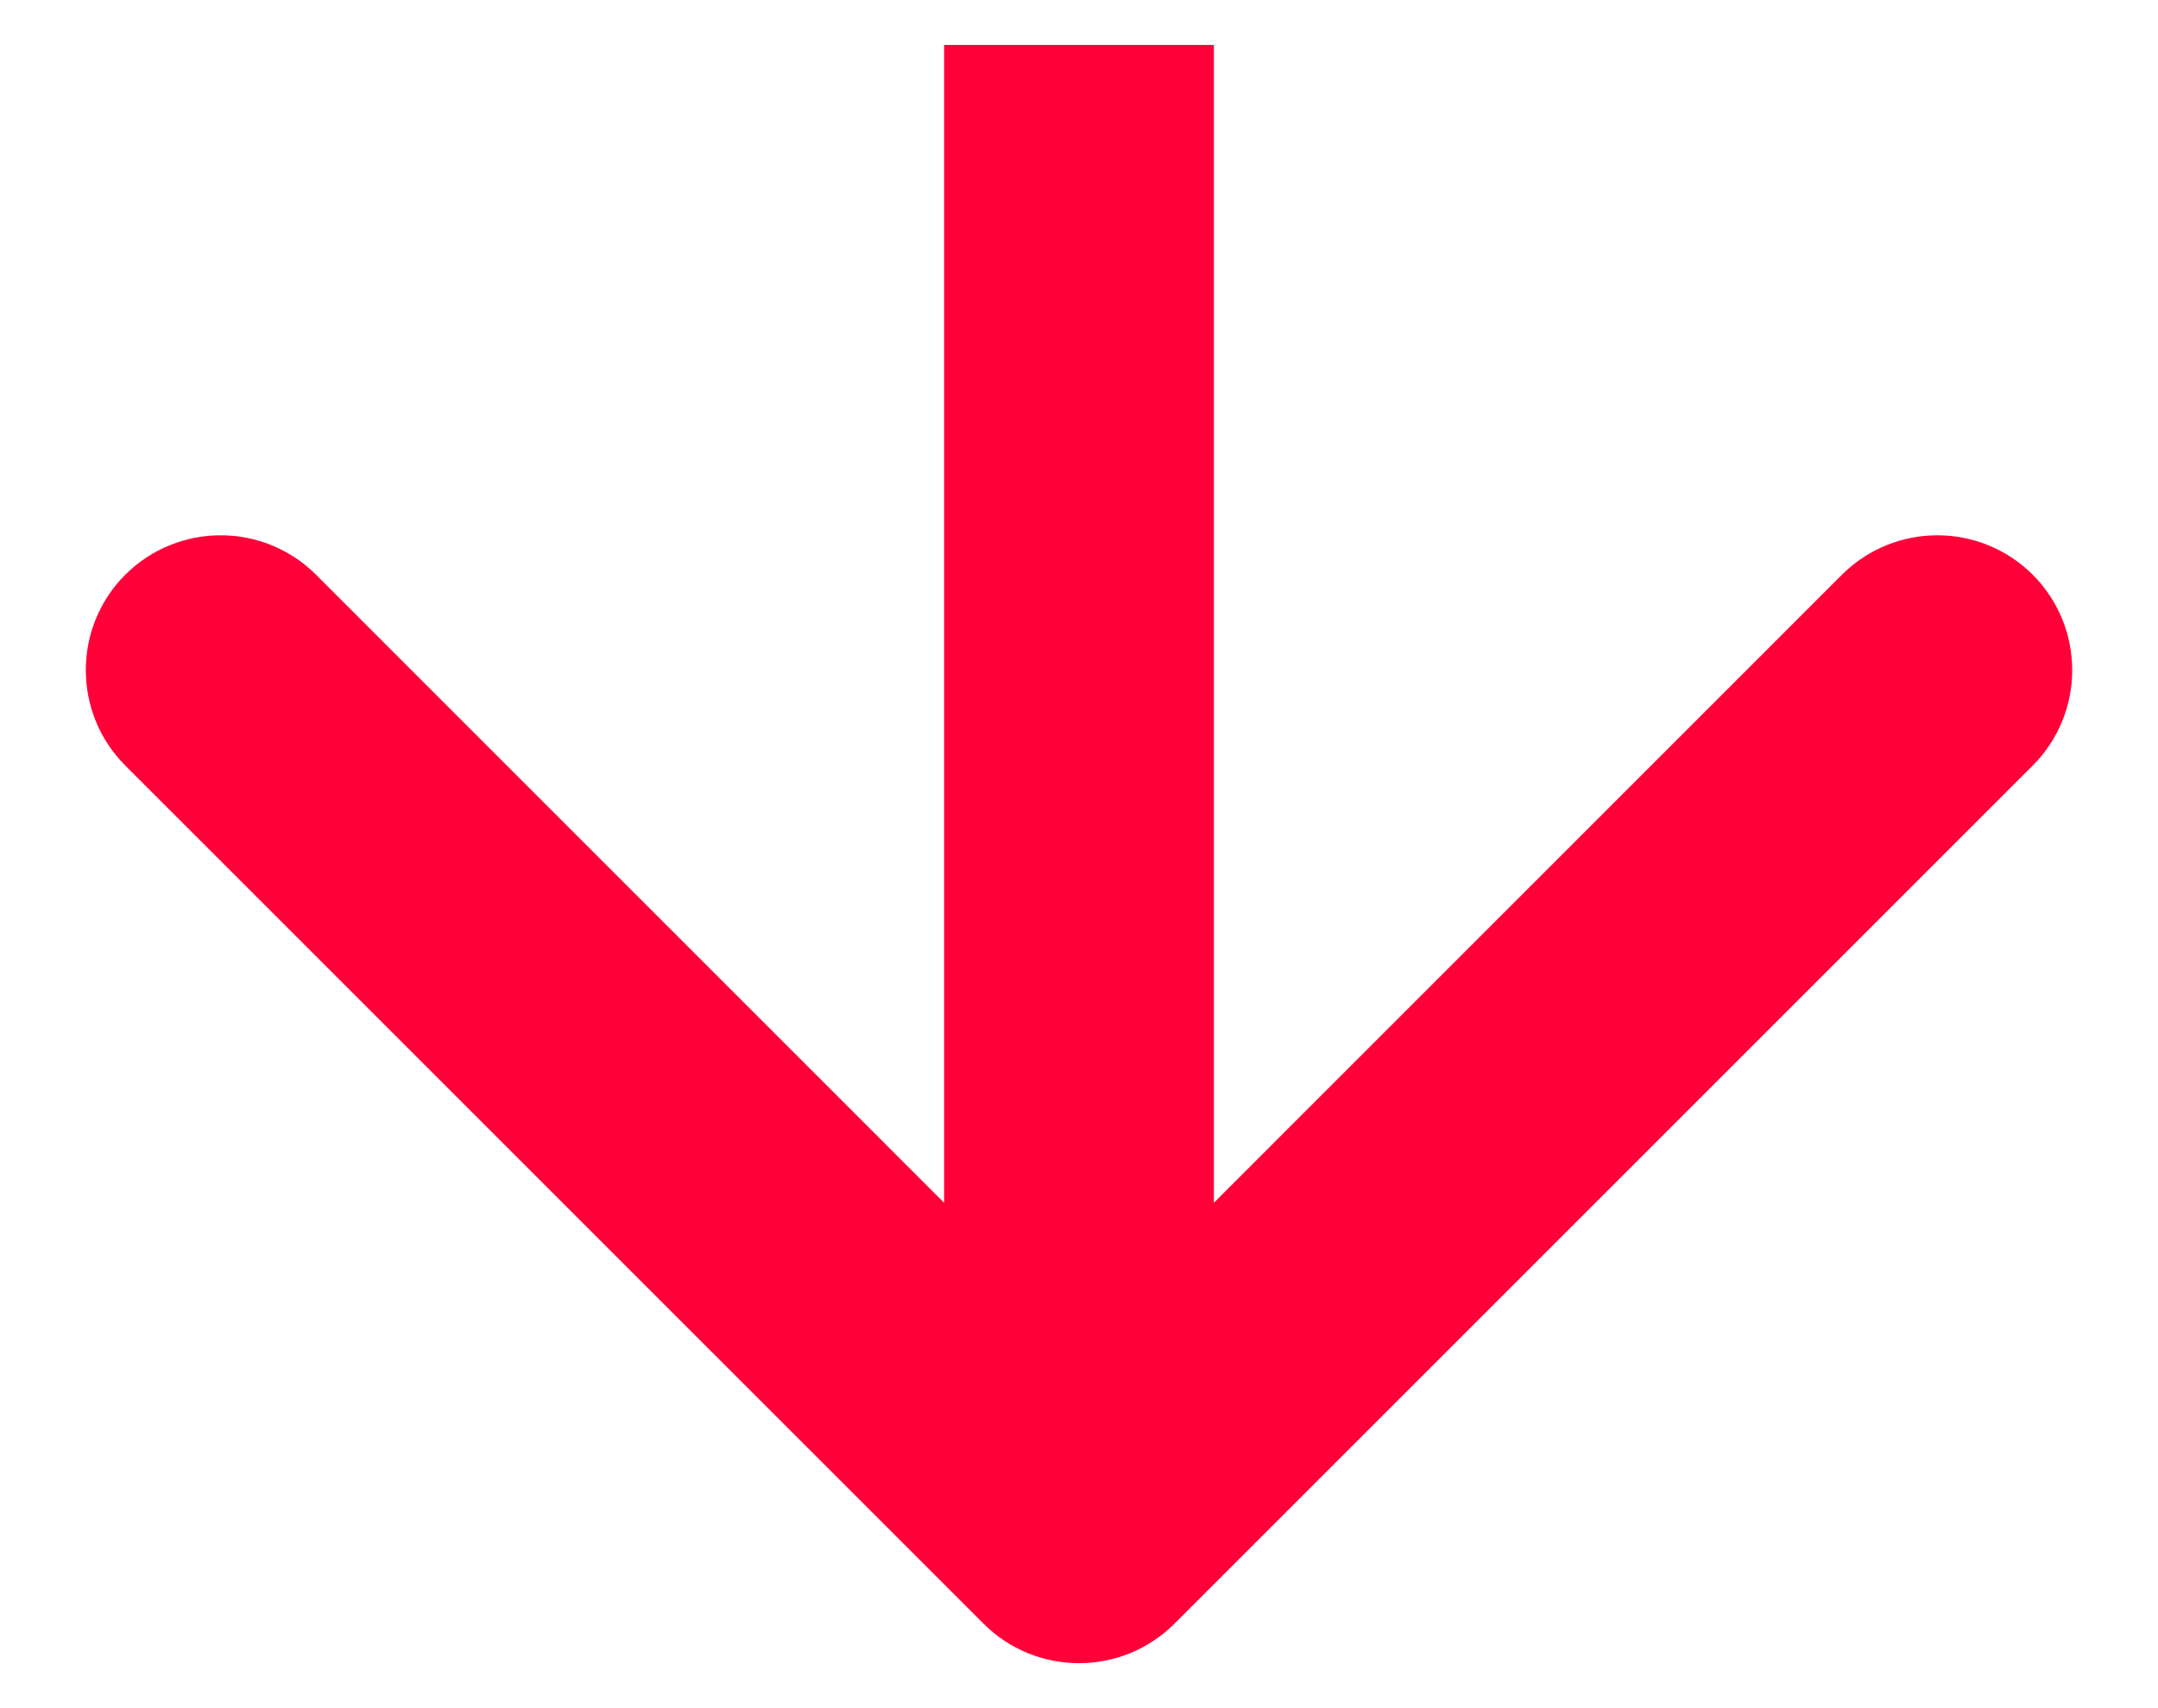 <svg width="24" height="19" viewBox="0 0 24 19" fill="none" xmlns="http://www.w3.org/2000/svg">
<path id="Arrow 1" d="M10.939 18.061C11.525 18.646 12.475 18.646 13.061 18.061L22.607 8.515C23.192 7.929 23.192 6.979 22.607 6.393C22.021 5.808 21.071 5.808 20.485 6.393L12 14.879L3.515 6.393C2.929 5.808 1.979 5.808 1.393 6.393C0.808 6.979 0.808 7.929 1.393 8.515L10.939 18.061ZM10.5 0.5L10.5 17L13.5 17L13.5 0.5L10.5 0.5Z" fill="#FF0038"/>
</svg>
